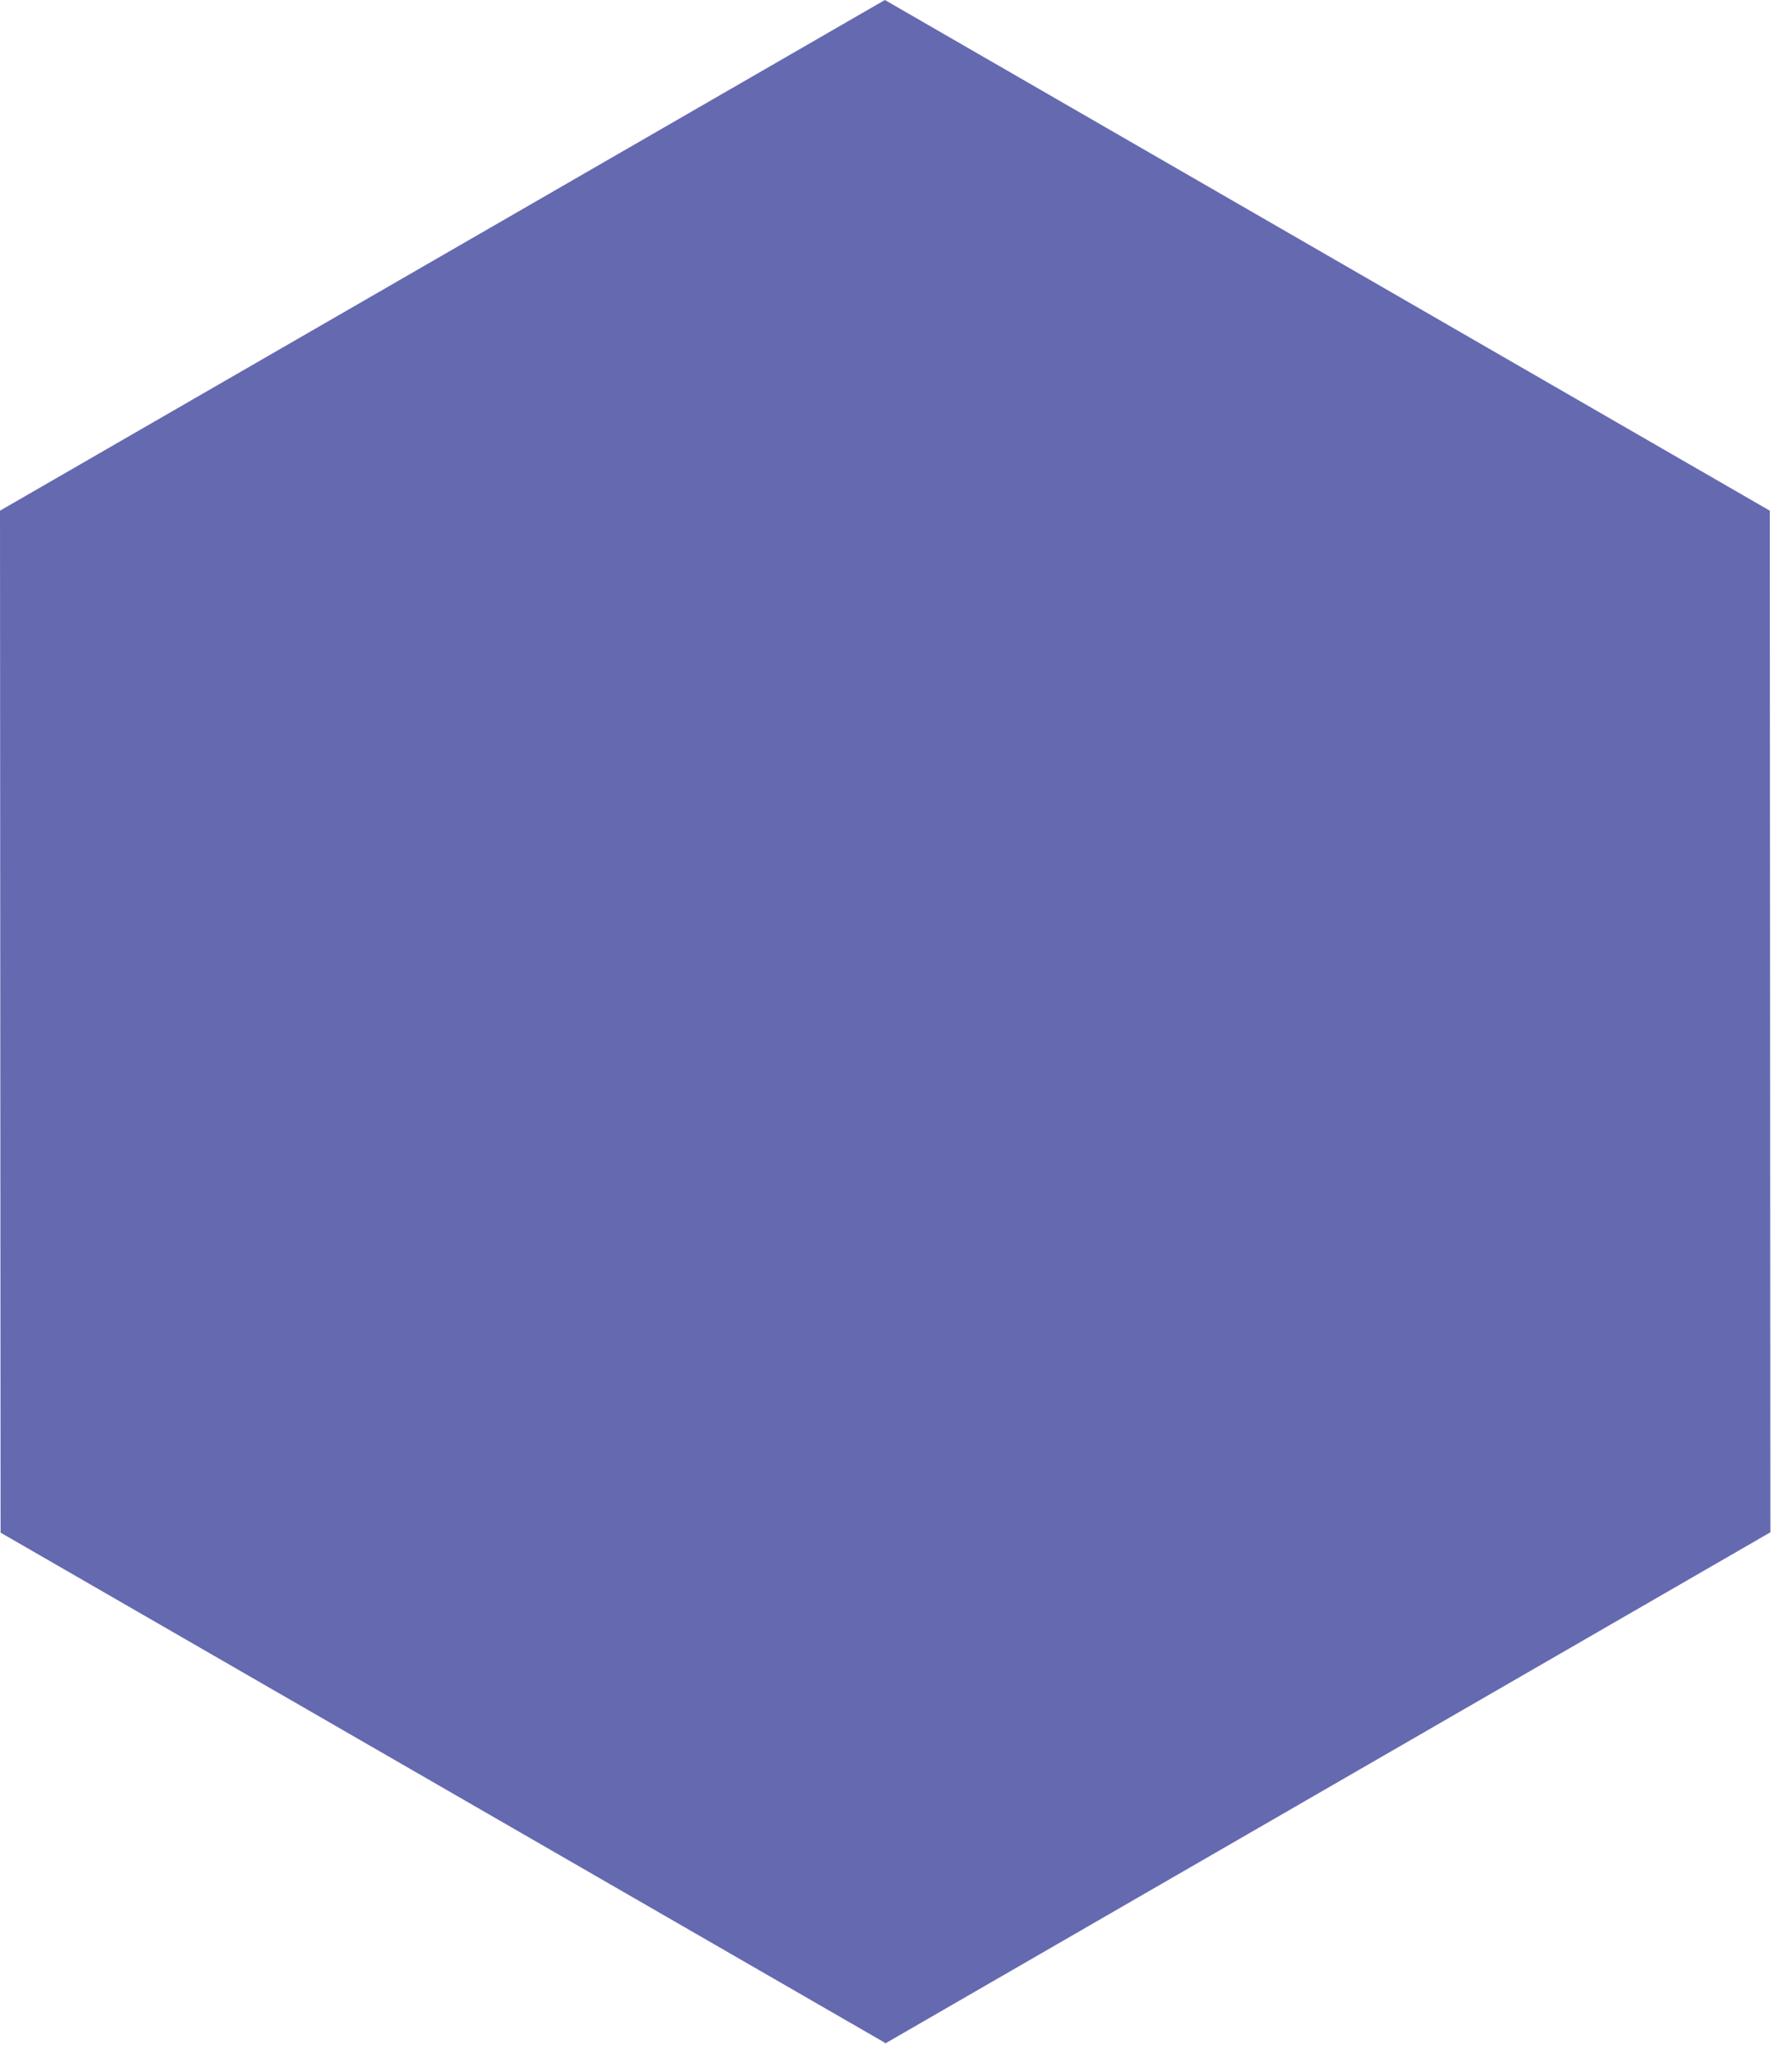<?xml version="1.0" encoding="utf-8"?>
<svg xmlns="http://www.w3.org/2000/svg" fill="none" height="100%" overflow="visible" preserveAspectRatio="none" style="display: block;" viewBox="0 0 55 63" width="100%">
<path d="M0 15.673L27.159 0L54.318 15.673L54.336 47.038H54.318L27.177 62.711H27.159V62.693L0.018 47.038L0 15.673Z" fill="#6569B0" id="Vector"/>
</svg>